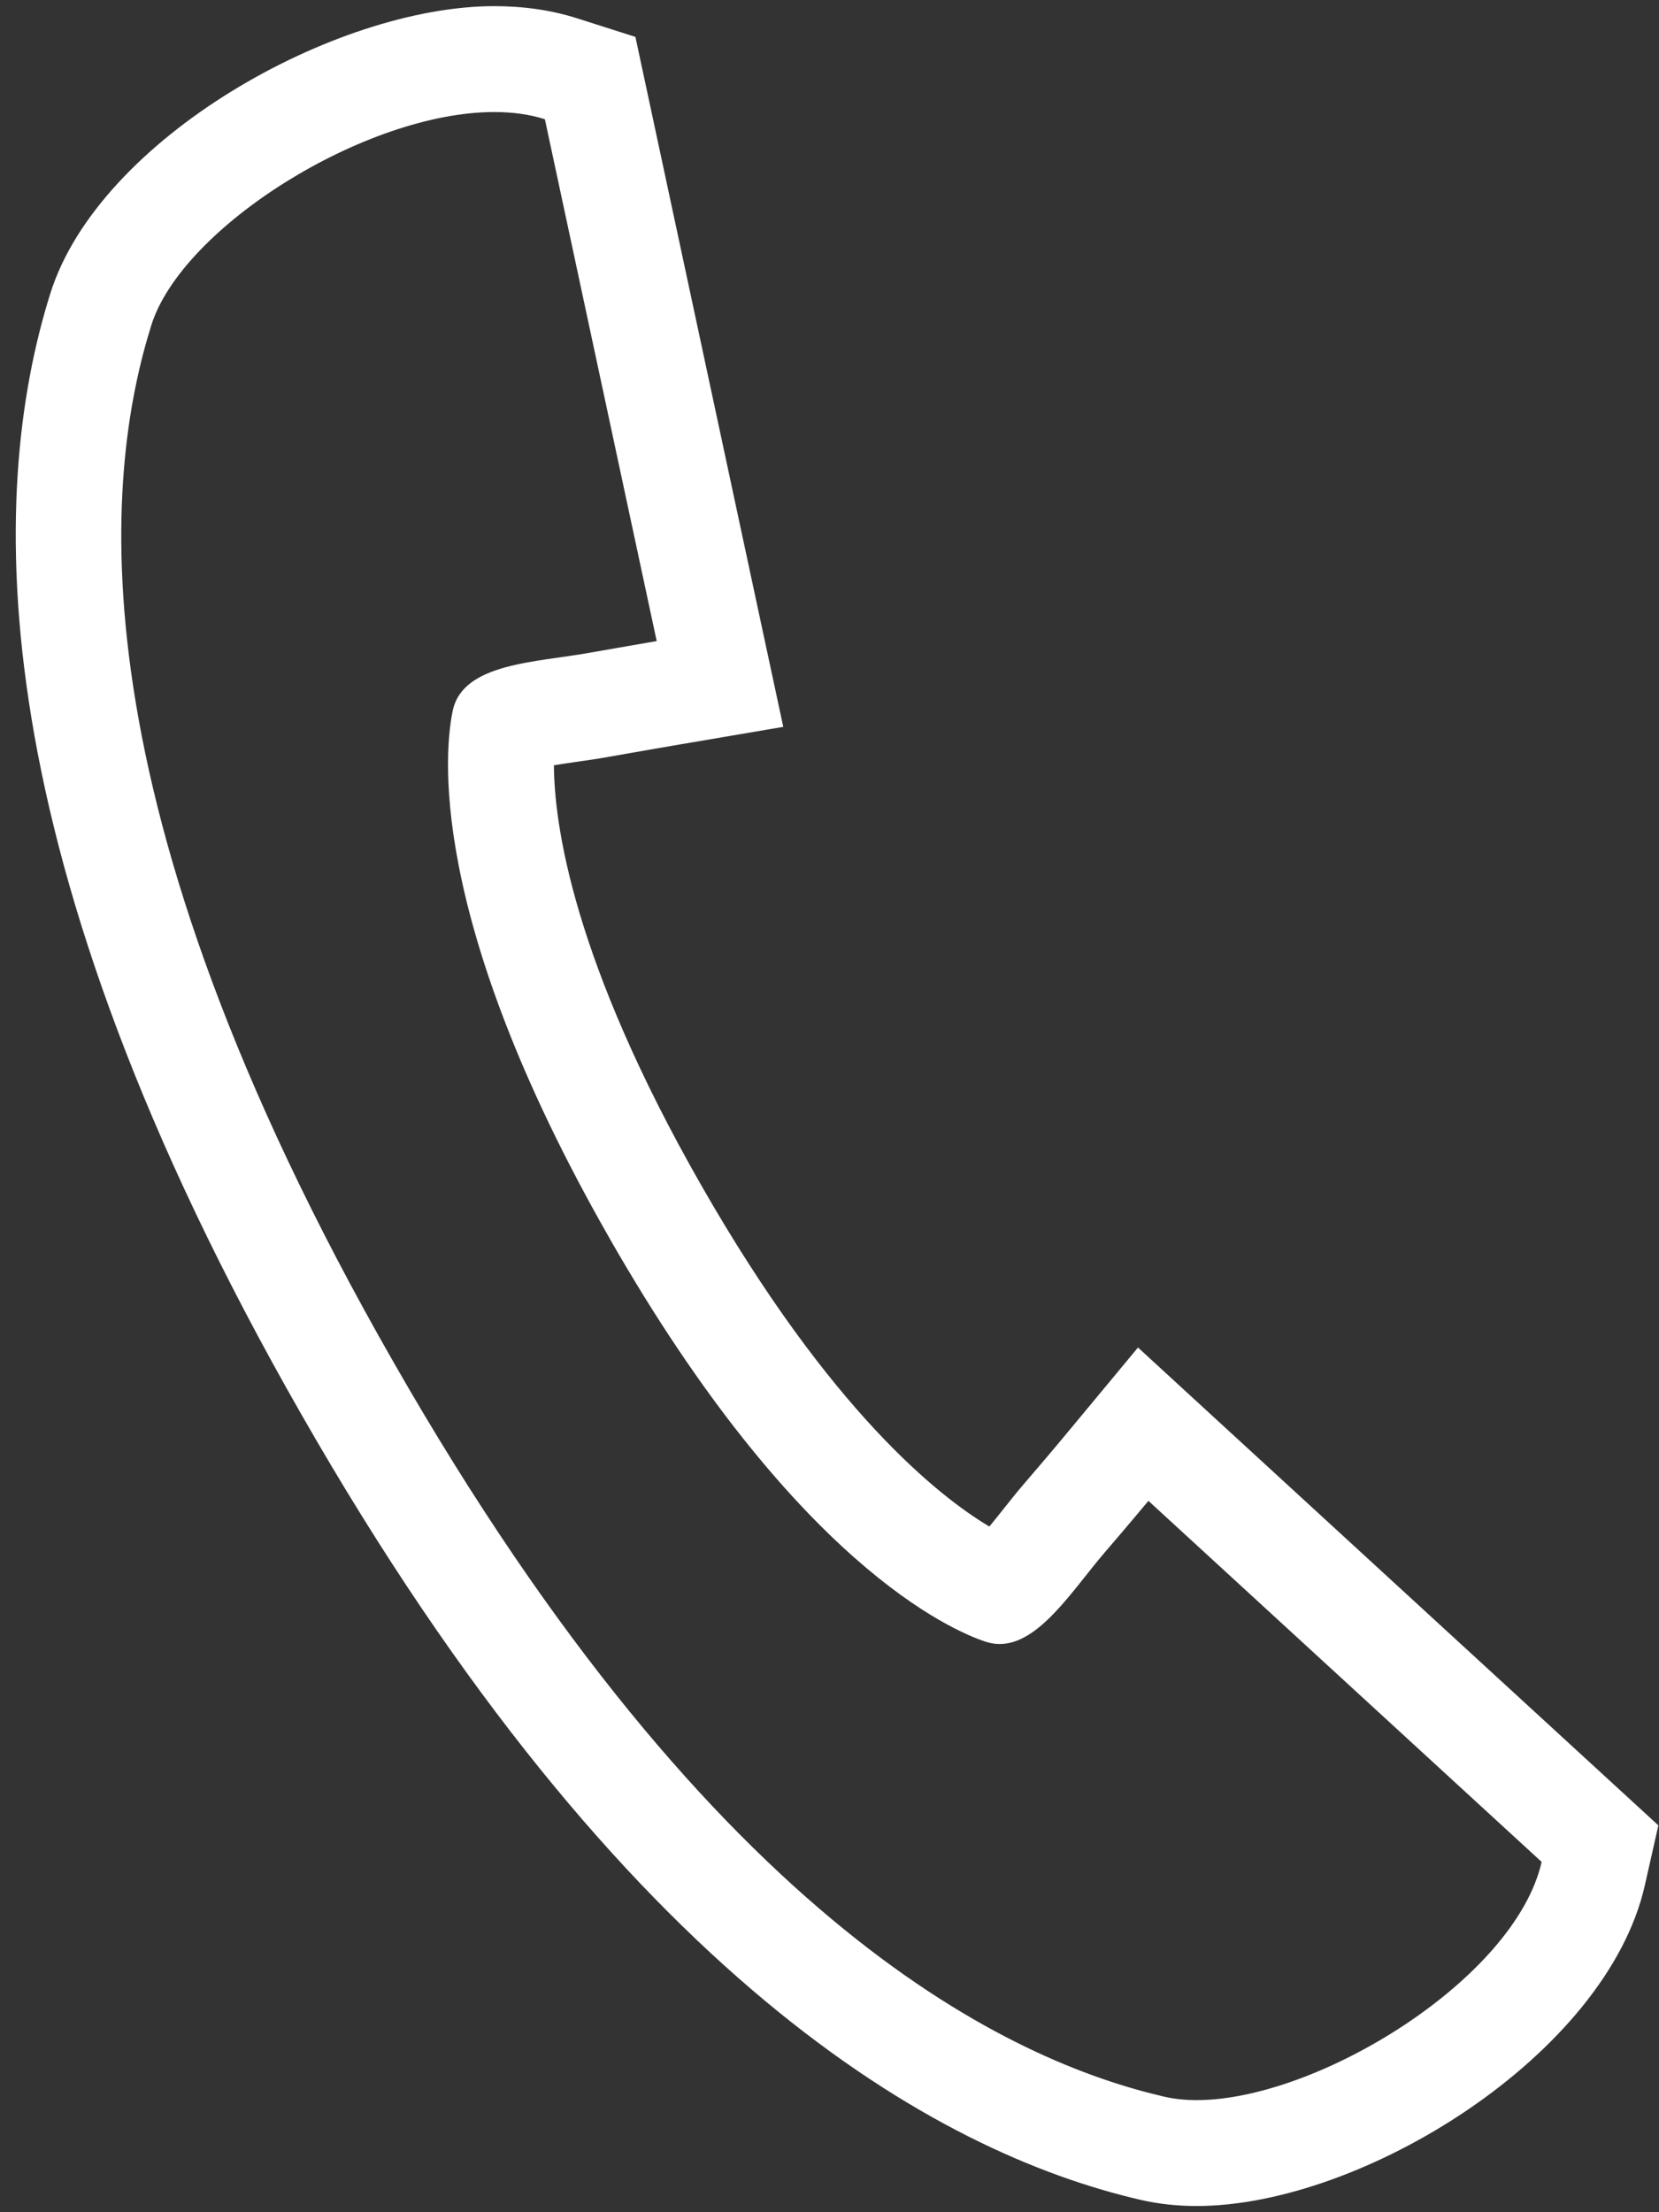 <?xml version="1.0" encoding="utf-8"?>
<!-- Generator: Adobe Illustrator 17.0.0, SVG Export Plug-In . SVG Version: 6.00 Build 0)  -->
<!DOCTYPE svg PUBLIC "-//W3C//DTD SVG 1.1//EN" "http://www.w3.org/Graphics/SVG/1.1/DTD/svg11.dtd">
<svg version="1.1" id="Layer_1" xmlns="http://www.w3.org/2000/svg" xmlns:xlink="http://www.w3.org/1999/xlink" x="0px" y="0px"
	 width="31.336px" height="41.781px" viewBox="0 0 31.336 41.781" enable-background="new 0 0 31.336 41.781" xml:space="preserve">
<rect x="0" y="0" width="31.336" height="41.781" fill="#333333" stroke="none"/>
<g>
	<g>
		<path fill="#FFFFFF" d="M9.336,2.116c0.342,0,0.665,0.043,0.956,0.136l2.112,9.856c0,0-0.558,0.095-1.266,0.22
			c-1.019,0.184-2.391,0.195-2.585,1.088c-0.143,0.668-0.544,3.846,2.964,9.977v0.001c3.506,6.13,6.448,7.396,7.098,7.612
			c0.09,0.029,0.179,0.044,0.267,0.044c0.747,0,1.376-1.019,1.979-1.723c0.469-0.545,0.831-0.981,0.831-0.981l7.427,6.819
			c-0.499,2.207-4.23,4.499-6.515,4.499c-0.216,0-0.419-0.021-0.605-0.063c-2.87-0.663-8.444-3.163-14.565-13.873
			C1.305,15.022,1.976,8.951,2.859,6.14C3.441,4.29,6.902,2.116,9.336,2.116 M9.336,0.116c-3.006,0-7.466,2.503-8.385,5.425
			c-1.193,3.796-1.338,10.552,4.746,21.18c6.077,10.633,11.974,13.933,15.851,14.828c0.33,0.076,0.685,0.115,1.055,0.115
			c3.128,0,7.742-2.853,8.466-6.059l0.255-1.13l-0.854-0.784l-7.427-6.819l-1.548-1.422l-1.343,1.618
			c-0.004,0.006-0.355,0.428-0.808,0.954c-0.135,0.158-0.27,0.326-0.405,0.497c-0.071,0.089-0.161,0.203-0.252,0.312
			c-0.943-0.562-2.996-2.169-5.434-6.432c-2.44-4.265-2.785-6.848-2.79-7.946c0.14-0.023,0.285-0.044,0.397-0.06
			c0.216-0.031,0.43-0.061,0.631-0.098c0.692-0.123,1.243-0.216,1.246-0.217l2.058-0.35l-0.438-2.041l-2.112-9.856l-0.243-1.134
			l-1.104-0.352C10.421,0.193,9.895,0.116,9.336,0.116L9.336,0.116z"/>
	</g>
</g>
</svg>
